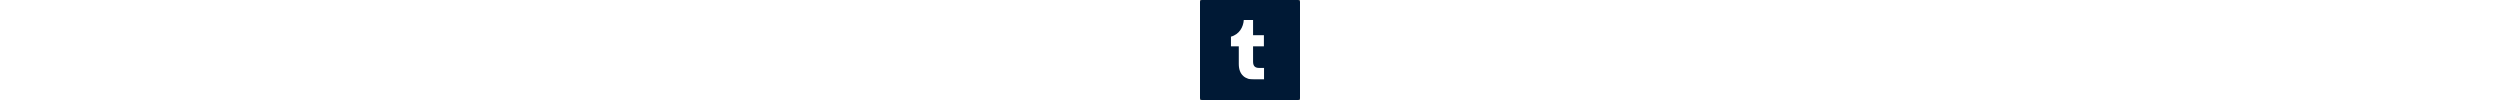 <svg class="vtl-sb-main-widget__social-button" height="40px" xmlns="http://www.w3.org/2000/svg" xml:space="preserve" style="enable-background:new 0 0 1000 1000" viewBox="0 0 1000 1000"><rect x="0" y="0" width="1000" height="1000" fill="#808080" stroke="none"/><rect width="1000" height="1000" fill="#001935" rx="20"/><g clip-path="url(#tumblr__a)"><mask id="b" width="338" height="597" x="306" y="200" maskUnits="userSpaceOnUse" style="mask-type:luminance"><path fill="#fff" d="M306.667 200h336.668v596.668H306.667V200Z"/></mask><g mask="url(#b)"><path fill="#fff" d="M544.013 796.667c-89.431 0-156.079-46.164-156.079-156.612V463.171h-81.269v-95.773c89.435-23.303 126.839-100.524 131.15-167.399h92.864v151.863h108.347v111.309H530.679v154.02c0 46.167 23.22 62.127 60.191 62.127h52.463v117.349h-99.32Z"/></g></g><defs><clipPath id="tumblr__a"><path fill="#fff" d="M306.667 200h336.667v596.667H306.667z"/></clipPath></defs></svg>
